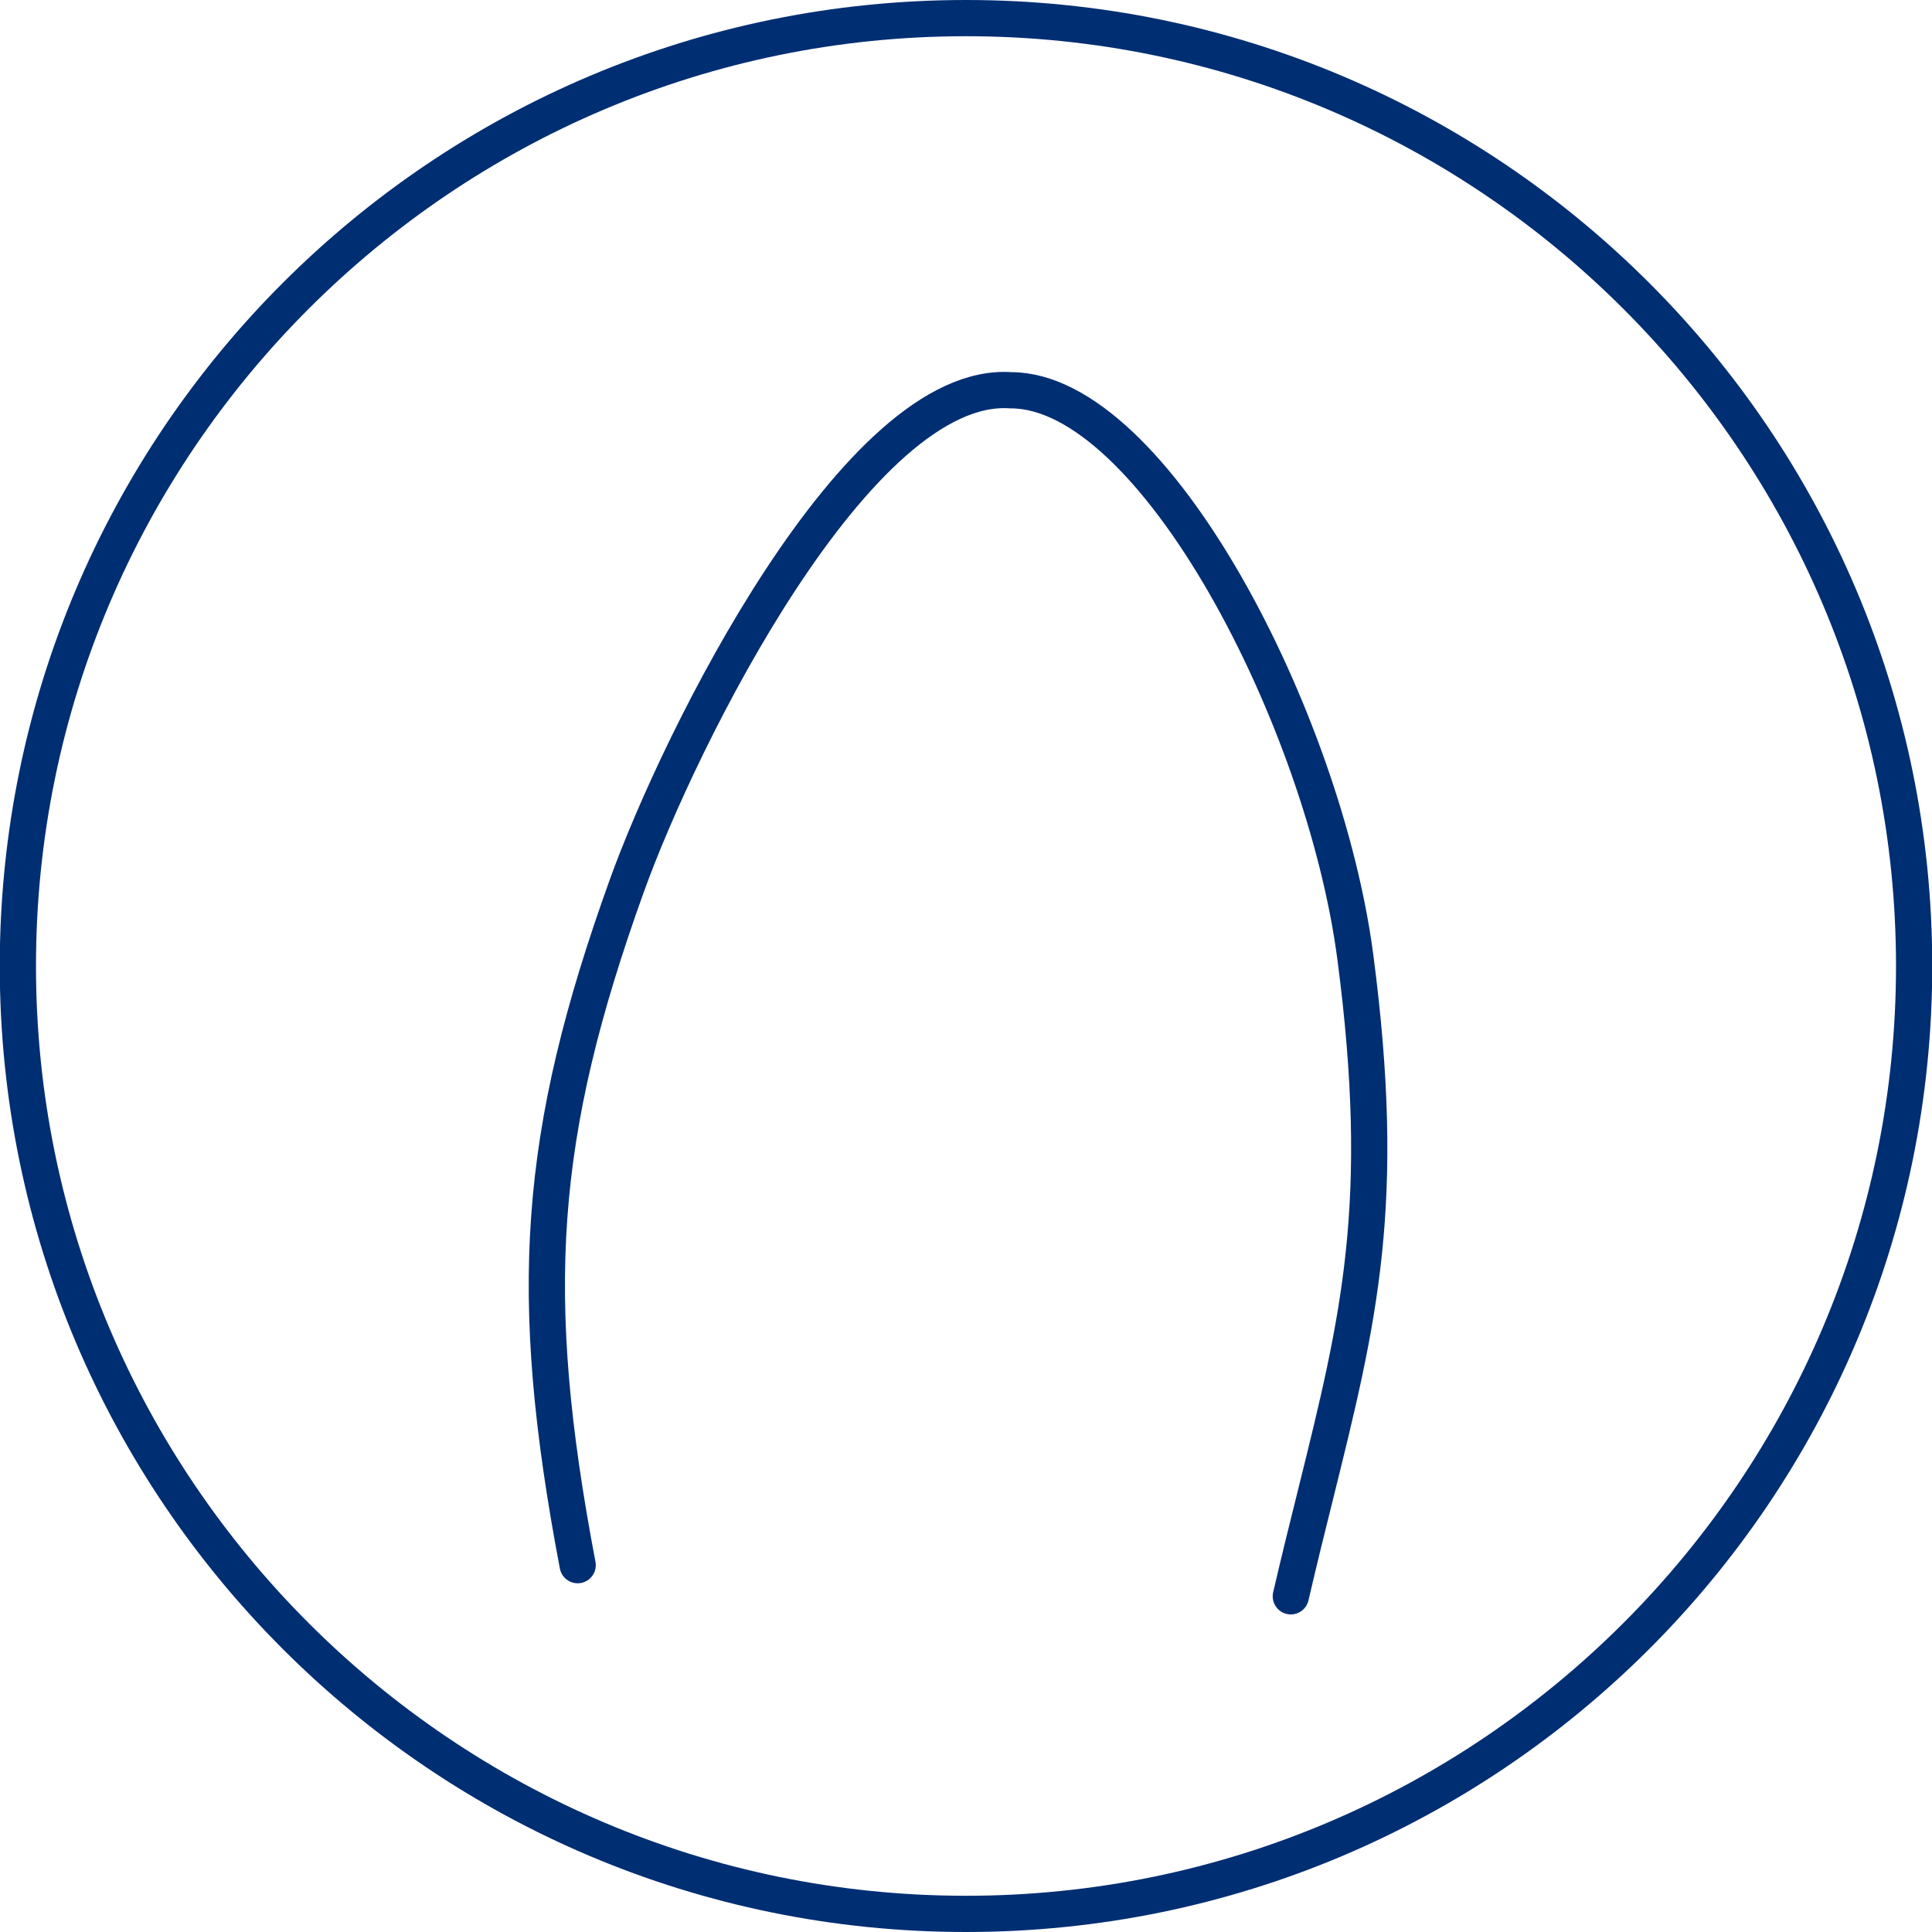 <svg viewBox="0 0 80 80" xmlns="http://www.w3.org/2000/svg" id="Linework">
  <defs>
    <style>
      .cls-1 {
        fill: #002e73;
      }

      .cls-2 {
        fill: none;
        stroke: #002e73;
        stroke-linecap: round;
        stroke-linejoin: round;
        stroke-width: 1.5px;
      }
    </style>
  </defs>
  <path d="M23.92,64.81c-2.14-11.26-1.67-17.82,2.02-28.09,2.2-6.14,9.58-21.01,15.92-20.56,5.92,0,12.97,13.63,14.26,23.46,1.34,10.2.16,14.98-1.63,22.2-.33,1.32-.68,2.73-1.04,4.28" class="cls-2"></path>
  <path d="M40,1.5c21.24,0,38.51,17.27,38.51,38.5s-17.28,38.5-38.51,38.5S1.49,61.23,1.49,40,18.76,1.5,40,1.5M40,0C17.9,0-.01,17.91-.01,40s17.92,40,40.01,40,40.01-17.91,40.01-40S62.1,0,40,0h0Z" class="cls-1"></path>
</svg>